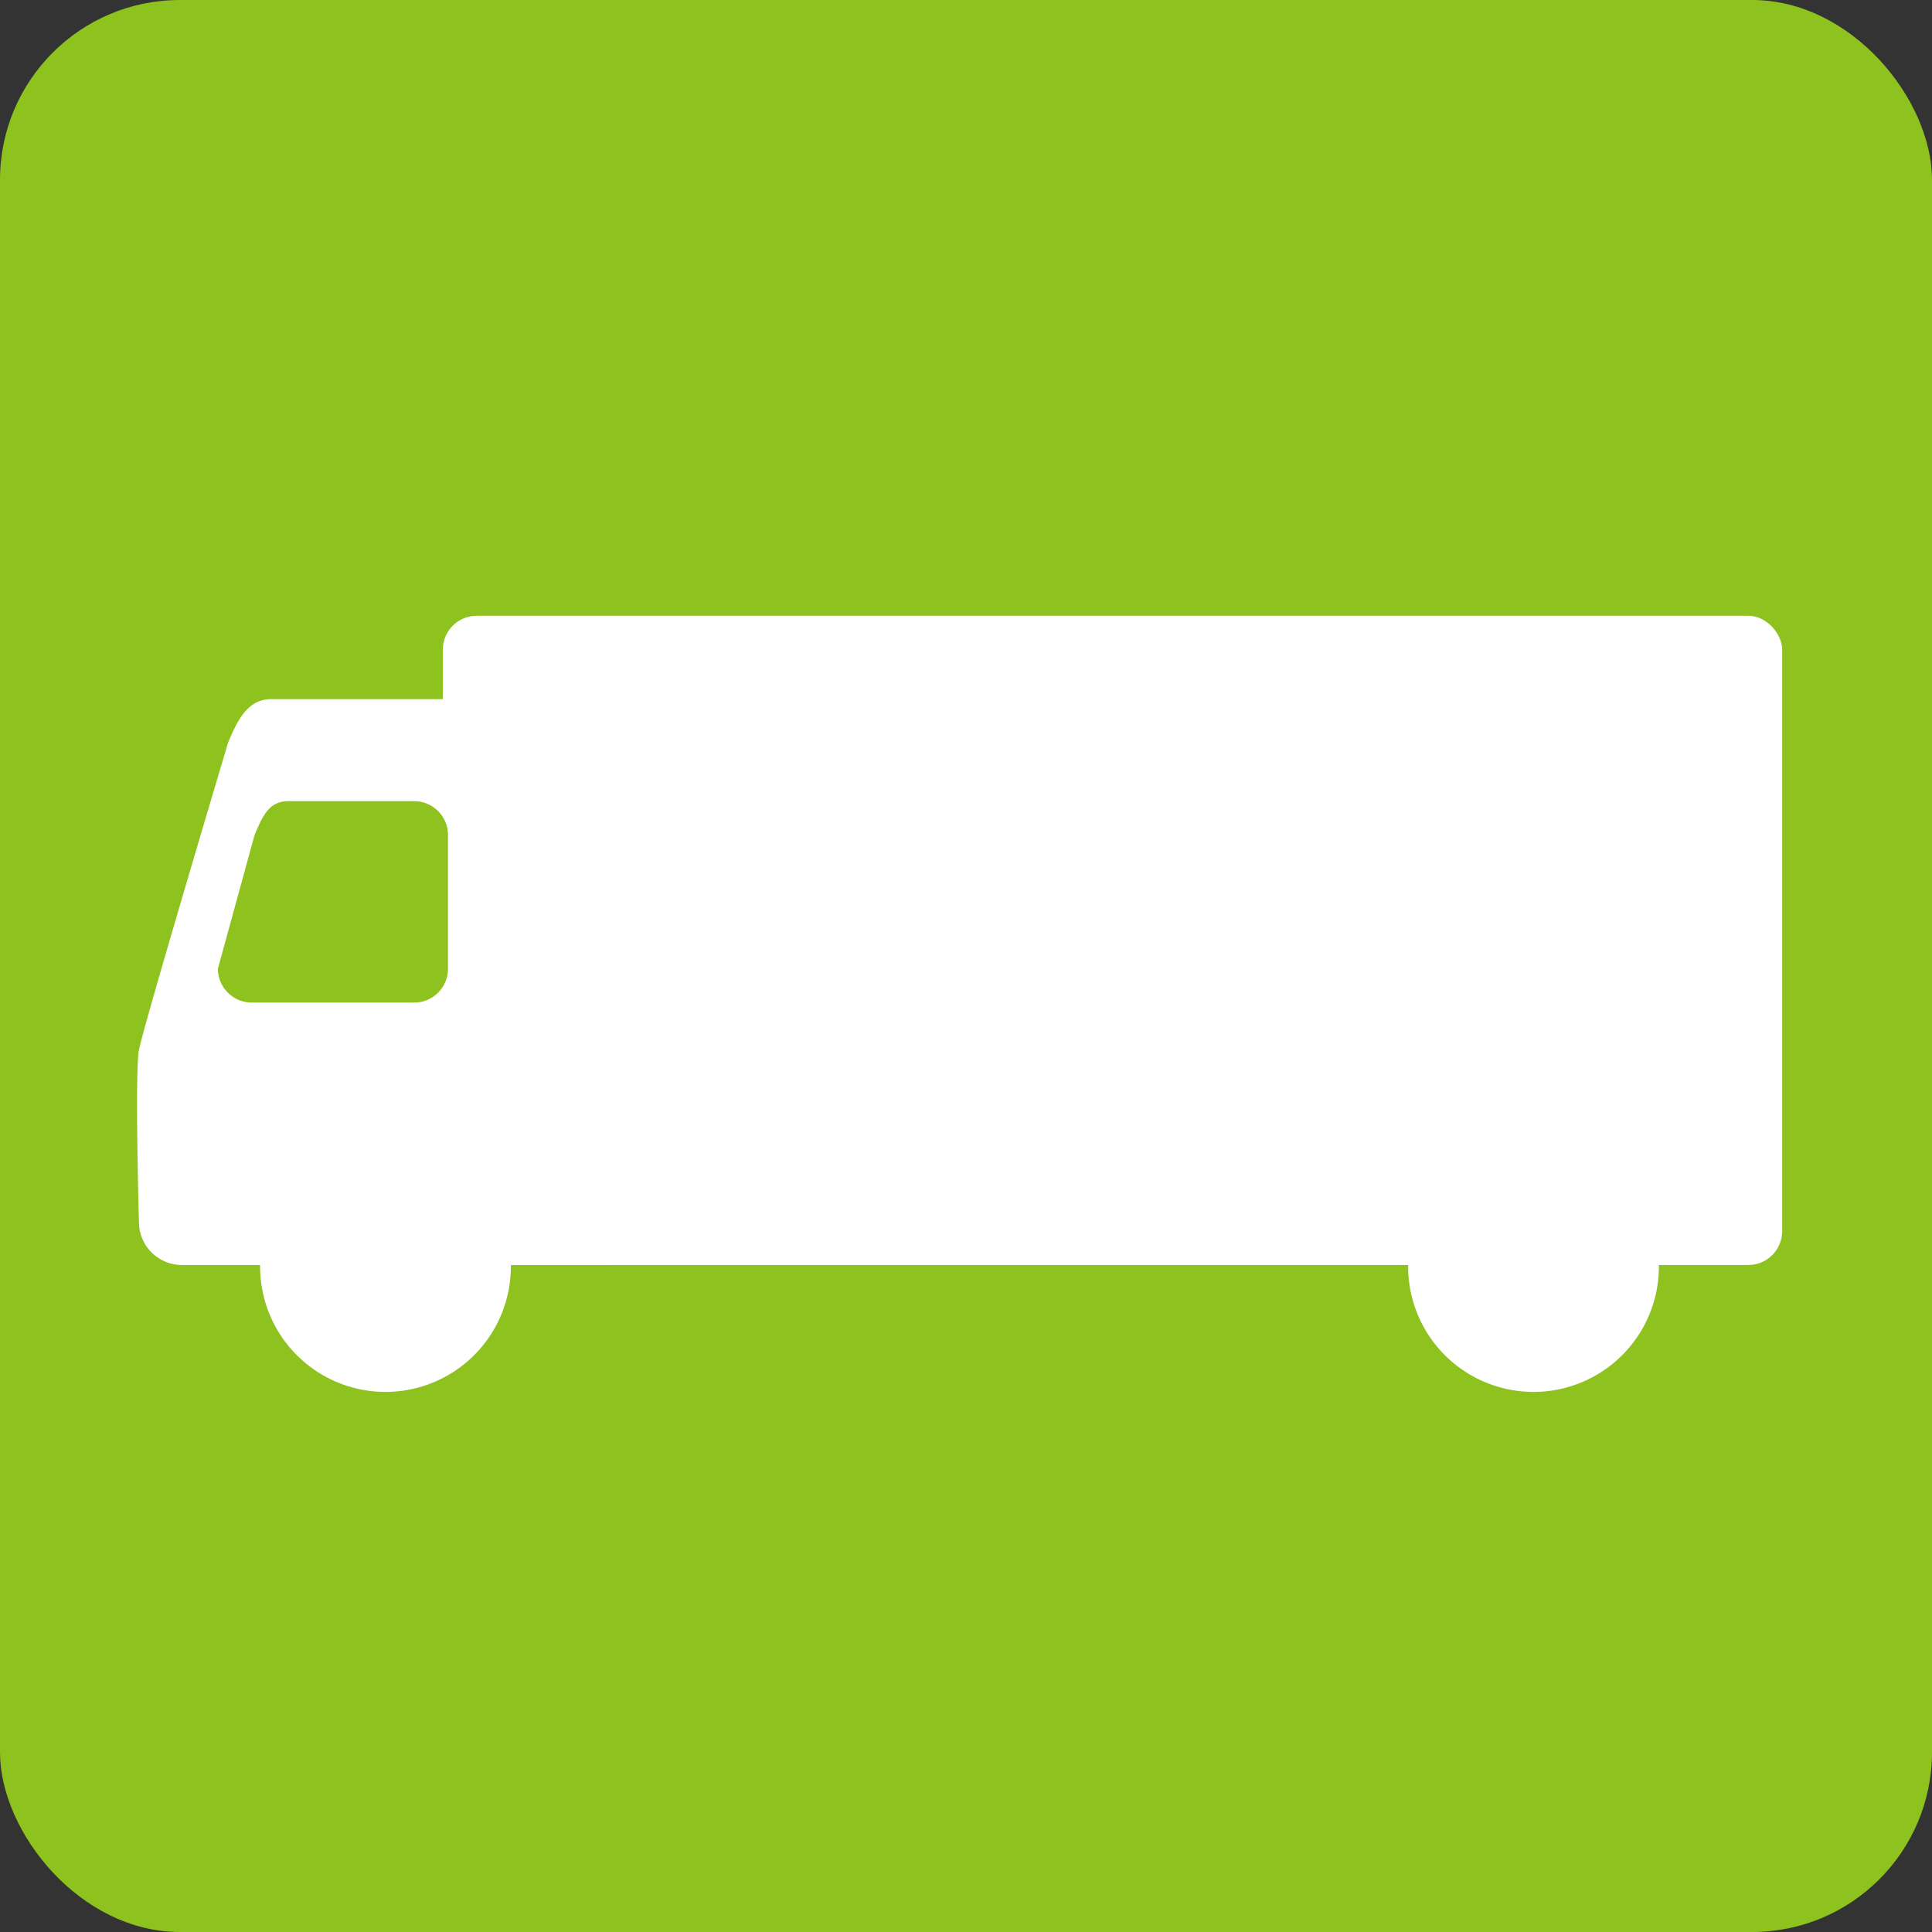 <svg id="レイヤー_1" data-name="レイヤー 1" xmlns="http://www.w3.org/2000/svg" viewBox="0 0 101.09 101.09"><rect x="0" y="0" width="101.09" height="101.09" fill="#333333" stroke="none"/><defs><style>.cls-1{fill:#8dc21f;}.cls-2{fill:#fff;}</style></defs><title>renovation_3point_02</title><rect class="cls-1" width="101.09" height="101.09" rx="9.41" ry="9.41"/><path class="cls-2" d="M34.24,64A2.25,2.25,0,0,1,32,66.25H9.72A2.25,2.25,0,0,1,7.47,64s-.22-7.8,0-9S12.14,38.9,12.14,38.9c.48-1.13,1-2.26,2.26-2.26H32a2.25,2.25,0,0,1,2.25,2.26Z" transform="translate(-0.2 -0.06)"/><path class="cls-2" d="M26.93,66.32a6.56,6.56,0,1,1-6.55-6.55A6.56,6.56,0,0,1,26.93,66.32Z" transform="translate(-0.2 -0.06)"/><path class="cls-2" d="M87,66.32a6.56,6.56,0,1,1-6.55-6.55A6.56,6.56,0,0,1,87,66.32Z" transform="translate(-0.2 -0.06)"/><rect class="cls-2" x="23.17" y="32.22" width="70.08" height="33.97" rx="1.77" ry="1.77"/><path class="cls-1" d="M23.64,50.75a1.77,1.77,0,0,1-1.77,1.77H13.38a1.78,1.78,0,0,1-1.78-1.77l1.92-7c.46-1.1.8-1.77,1.78-1.77h6.57a1.77,1.77,0,0,1,1.77,1.77Z" transform="translate(-0.2 -0.06)"/></svg>